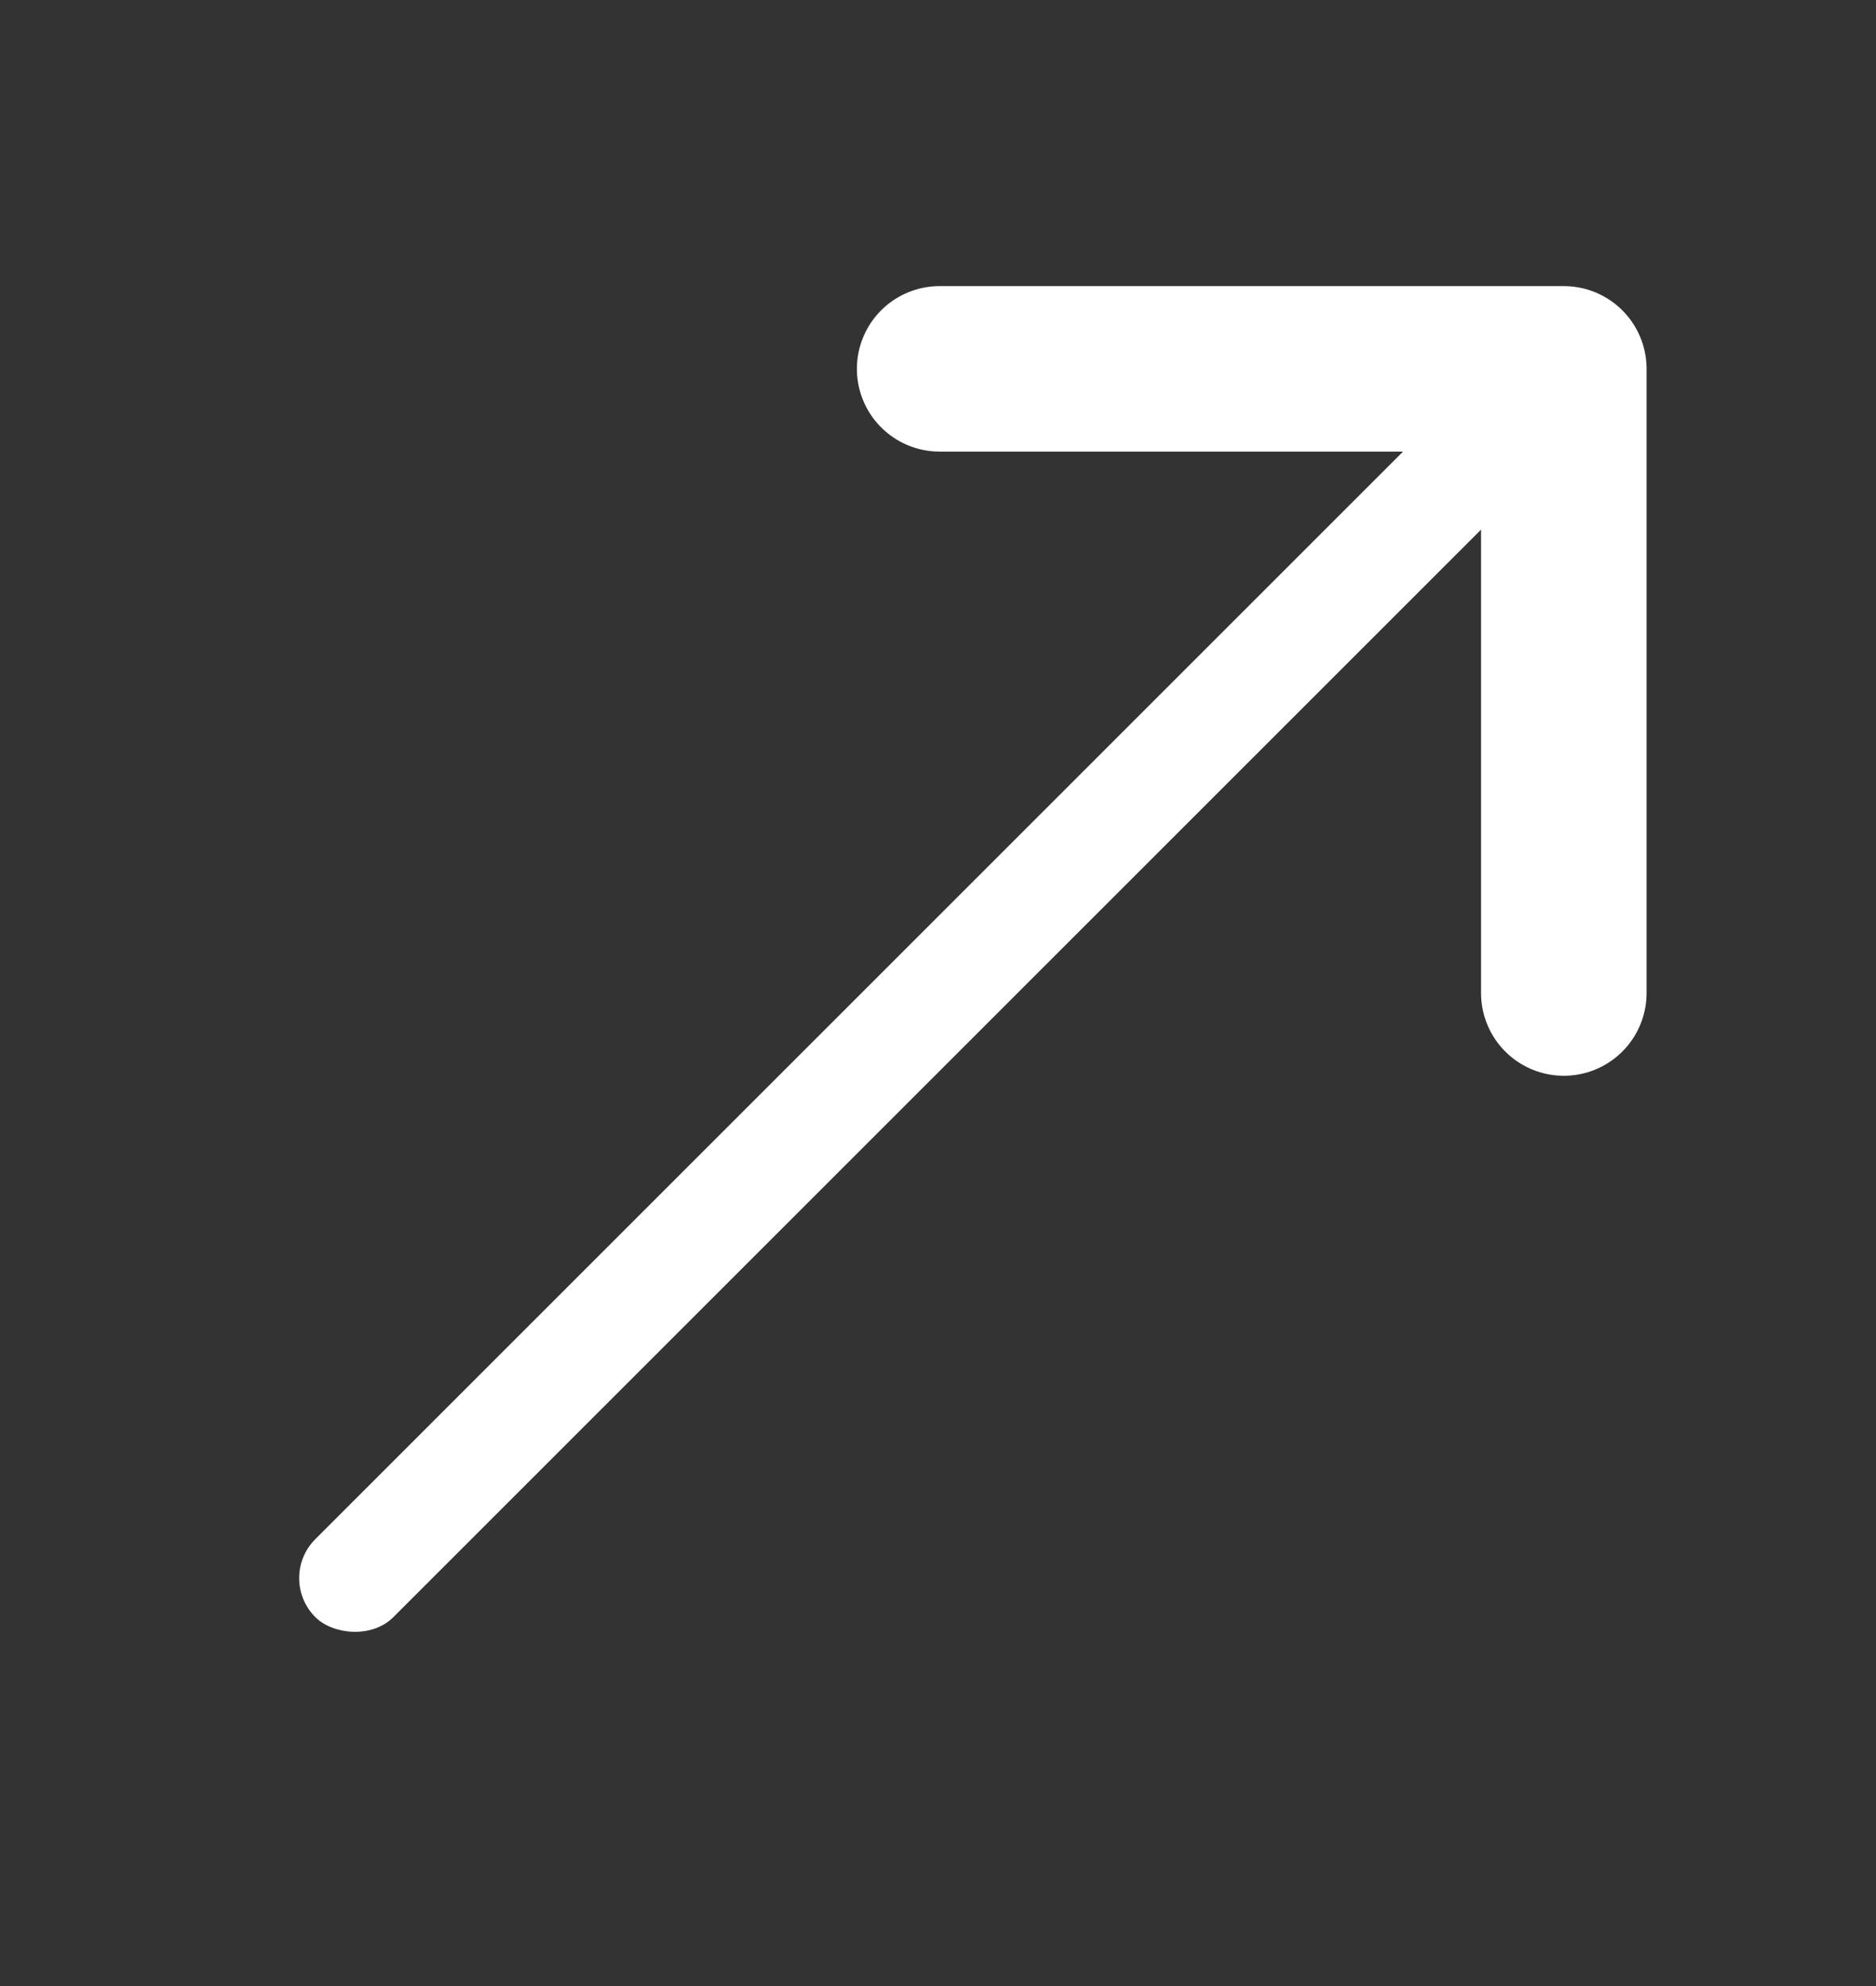 <svg xmlns="http://www.w3.org/2000/svg" width="17" height="18" viewBox="0 0 17 18" fill="none"><rect x="0" y="0" width="17" height="18" fill="#333333" stroke="none"/><rect x="2.504" y="14.303" width="16" height="1" rx="0.5" transform="rotate(-45 2.504 14.303)" fill="white"></rect><path d="M8.515 3.343H14.171V9" stroke="white" stroke-width="1.5" stroke-linecap="round" stroke-linejoin="round"></path></svg>